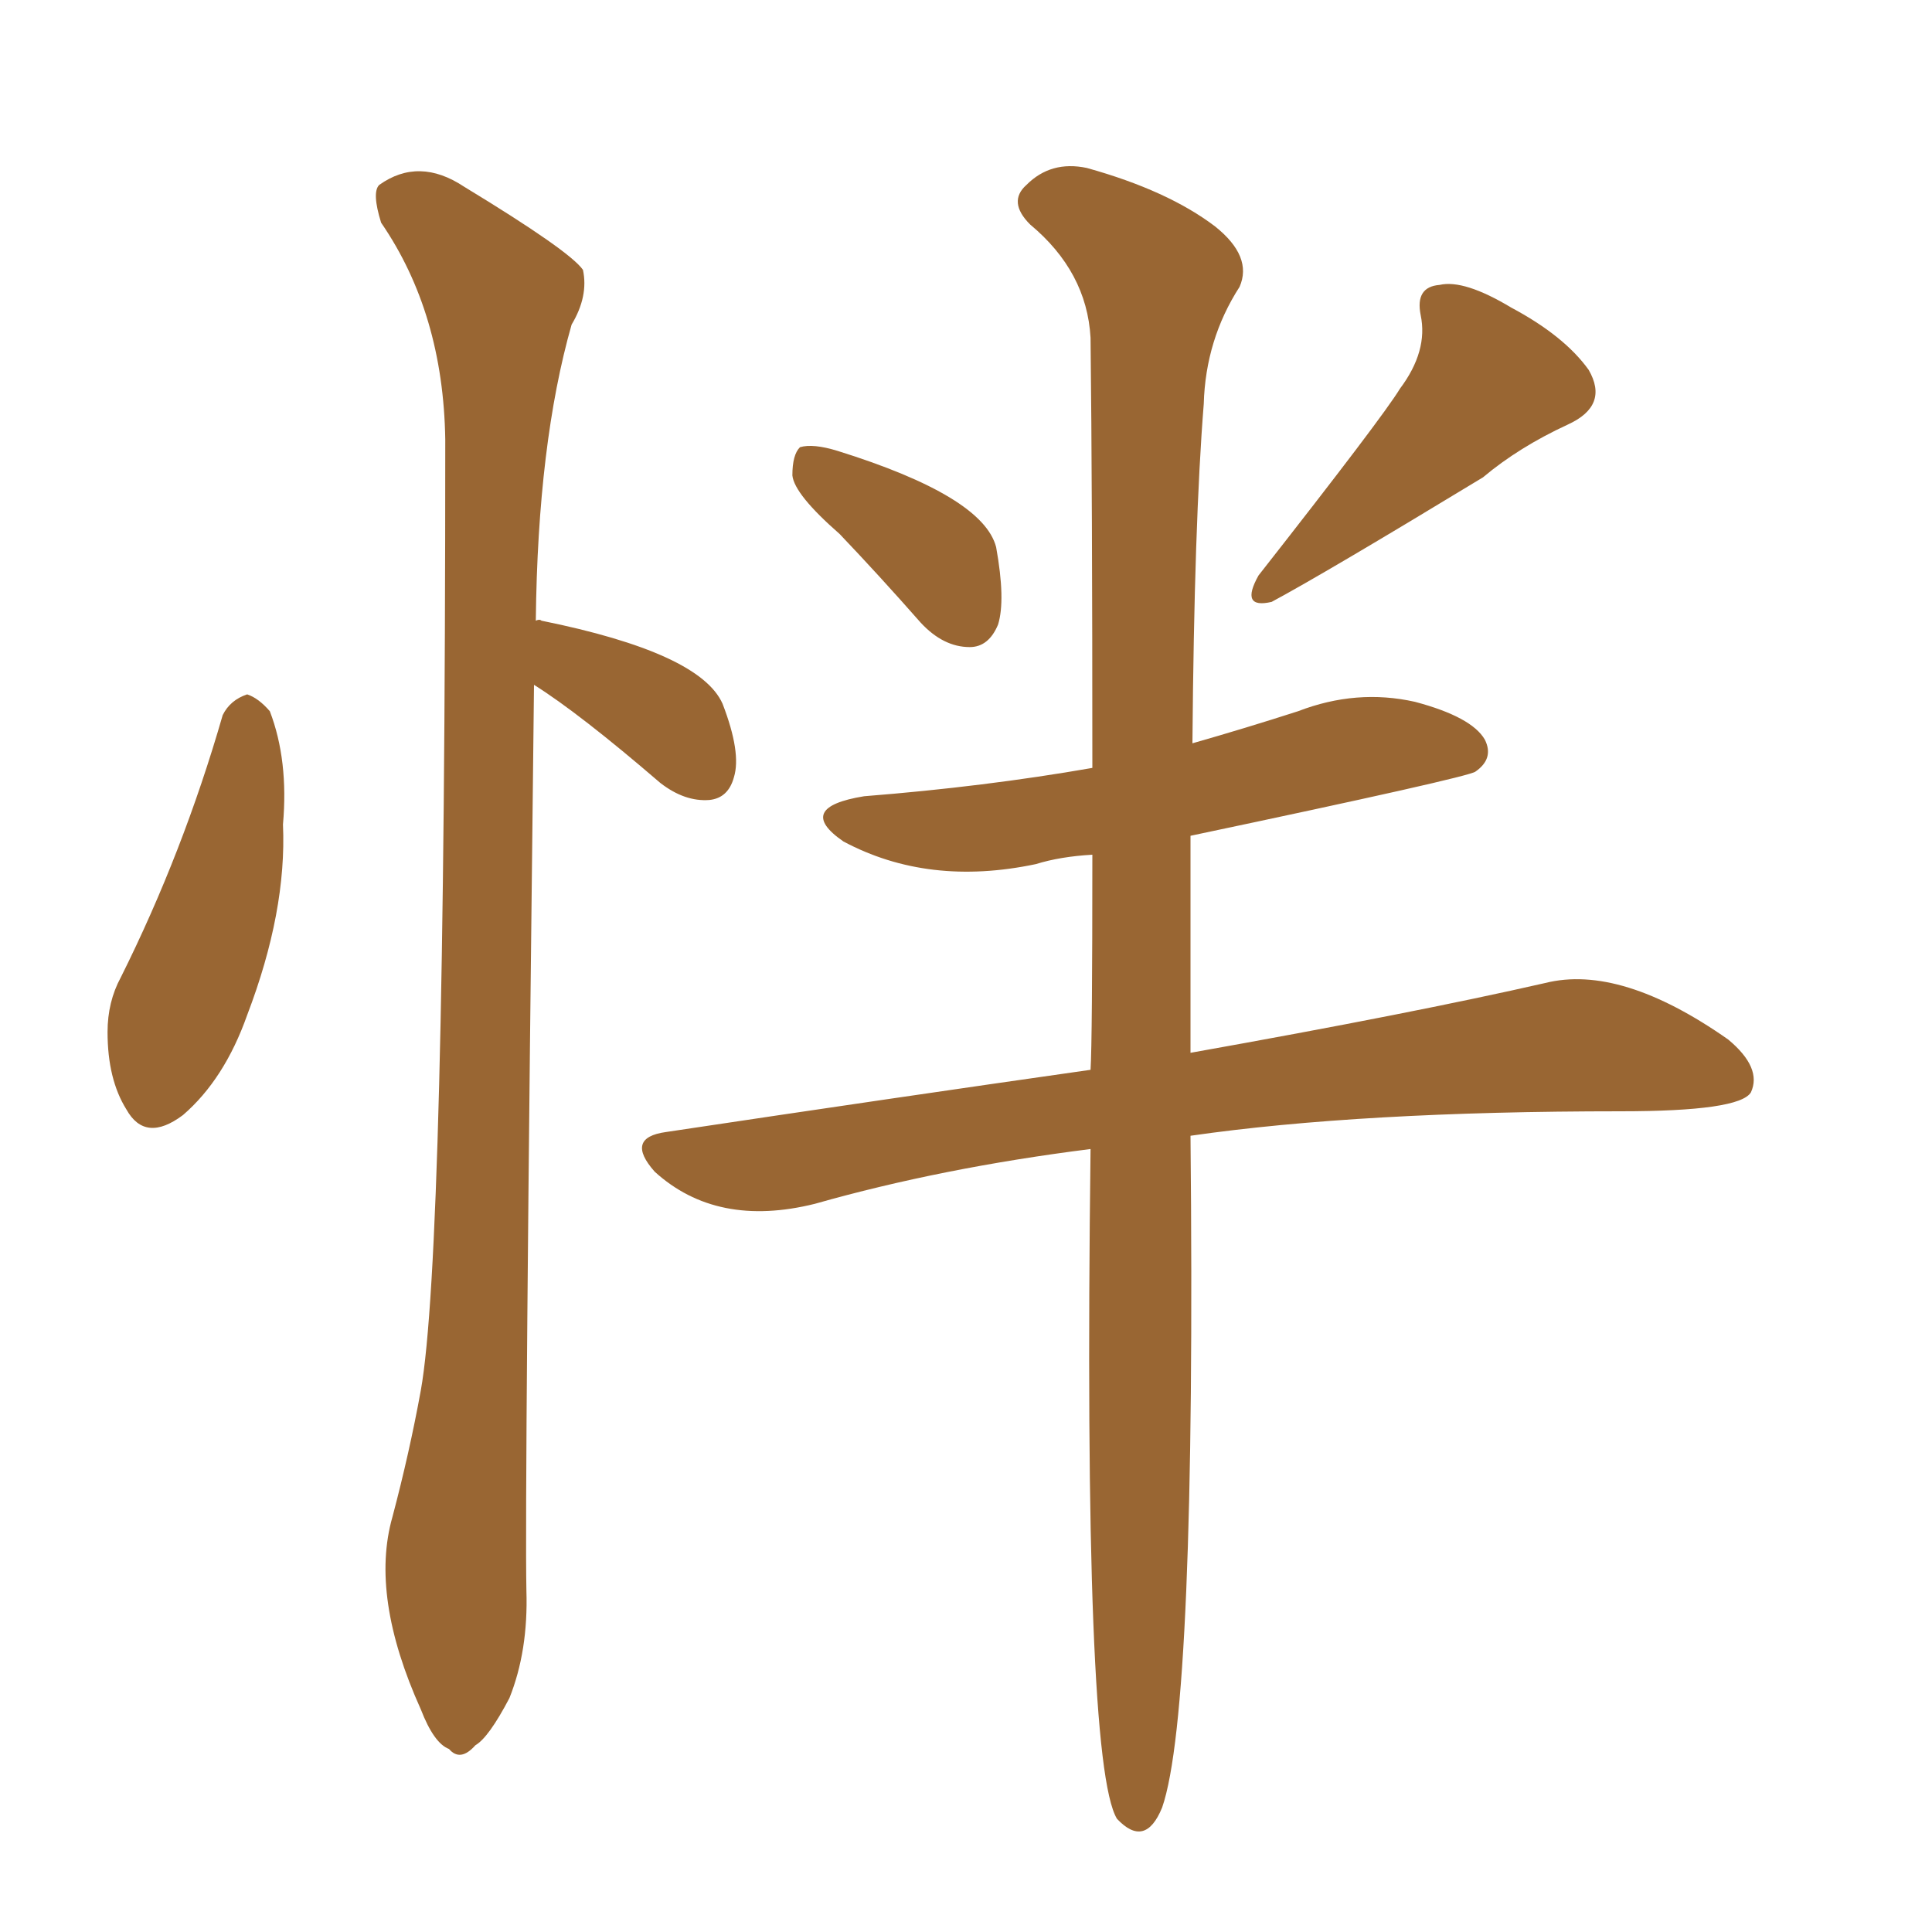 <svg xmlns="http://www.w3.org/2000/svg" xmlns:xlink="http://www.w3.org/1999/xlink" width="150" height="150"><path fill="#996633" padding="10" d="M65.19 41.46L65.19 41.46Q61.67 38.38 61.52 36.91L61.52 36.91Q61.52 35.30 62.11 34.72L62.11 34.72Q63.13 34.42 65.04 35.01L65.04 35.01Q76.32 38.53 77.34 42.48L77.34 42.48Q78.08 46.58 77.49 48.49L77.49 48.49Q76.76 50.24 75.29 50.24L75.29 50.24Q73.24 50.24 71.48 48.34L71.48 48.34Q68.26 44.68 65.19 41.46ZM108.69 30.18L108.69 30.18Q110.89 27.25 110.30 24.46L110.30 24.46Q109.86 22.27 111.77 22.12L111.77 22.12Q113.67 21.68 117.33 23.88L117.33 23.88Q121.44 26.07 123.34 28.71L123.34 28.71Q124.95 31.49 121.73 32.96L121.73 32.96Q117.92 34.72 115.14 37.06L115.14 37.06Q102.83 44.53 98.73 46.73L98.73 46.73Q96.24 47.31 97.71 44.68L97.71 44.68Q107.37 32.37 108.69 30.18ZM84.67 89.21L84.67 89.21Q73.10 90.67 63.28 93.46L63.28 93.46Q55.66 95.36 50.83 90.97L50.83 90.97Q48.49 88.33 51.71 87.89L51.71 87.89Q69.29 85.25 84.67 83.06L84.67 83.06Q84.81 80.86 84.81 66.36L84.81 66.36Q82.32 66.50 80.42 67.09L80.42 67.09Q72.07 68.85 65.48 65.33L65.48 65.33Q61.67 62.70 67.09 61.82L67.09 61.82Q76.46 61.08 84.81 59.62L84.81 59.62Q84.81 38.23 84.67 26.22L84.67 26.22Q84.38 21.09 79.98 17.43L79.98 17.43Q78.22 15.67 79.69 14.36L79.69 14.36Q81.59 12.45 84.38 13.04L84.38 13.04Q90.67 14.79 94.34 17.58L94.34 17.58Q97.27 19.92 96.24 22.27L96.24 22.27Q93.60 26.37 93.46 31.35L93.46 31.35Q92.72 40.58 92.58 57.71L92.58 57.71Q96.68 56.54 100.78 55.22L100.78 55.22Q105.32 53.47 109.86 54.49L109.86 54.49Q114.26 55.66 115.28 57.42L115.28 57.42Q116.02 58.89 114.55 59.91L114.55 59.91Q113.96 60.35 92.43 64.89L92.43 64.89Q92.43 72.51 92.43 81.74L92.43 81.74Q109.72 78.66 119.97 76.32L119.97 76.32Q125.83 74.85 134.18 80.71L134.18 80.71Q136.82 82.91 135.94 84.81L135.94 84.81Q135.06 86.28 125.83 86.28L125.83 86.28Q105.62 86.28 92.43 88.18L92.43 88.18Q92.87 132.71 90.23 140.33L90.23 140.33Q88.92 143.55 86.72 141.21L86.72 141.21Q84.08 136.82 84.67 89.21ZM17.29 55.52L17.29 55.52Q17.87 54.35 19.19 53.91L19.19 53.91Q20.07 54.20 20.95 55.22L20.95 55.22Q22.41 59.03 21.97 64.01L21.97 64.01Q22.27 70.75 19.19 78.81L19.19 78.81Q17.43 83.79 14.21 86.57L14.21 86.57Q11.28 88.77 9.81 86.13L9.81 86.13Q8.35 83.79 8.35 80.13L8.35 80.13Q8.35 77.78 9.38 75.88L9.38 75.88Q14.21 66.21 17.29 55.52ZM41.46 53.17L41.46 53.17L41.46 53.17Q40.72 116.31 40.87 123.49L40.87 123.49Q41.02 128.17 39.55 131.84L39.55 131.84Q37.94 134.91 36.91 135.50L36.91 135.50Q35.74 136.82 34.86 135.79L34.86 135.79Q33.69 135.35 32.67 132.71L32.67 132.71Q28.71 123.93 30.47 117.77L30.47 117.77Q31.79 112.79 32.67 107.96L32.67 107.96Q34.57 97.41 34.57 34.13L34.57 34.13Q34.42 24.32 29.59 17.29L29.59 17.29Q28.86 14.94 29.44 14.36L29.44 14.36Q32.52 12.16 36.04 14.50L36.04 14.50Q44.24 19.48 45.26 20.95L45.26 20.95Q45.70 23.00 44.38 25.20L44.38 25.20Q41.75 34.42 41.60 48.19L41.60 48.19Q41.89 48.05 42.04 48.19L42.04 48.19Q54.35 50.68 56.10 54.64L56.10 54.64Q57.57 58.45 56.98 60.35L56.98 60.35Q56.54 61.96 55.08 62.11L55.08 62.11Q53.17 62.26 51.27 60.79L51.27 60.79Q44.97 55.37 41.46 53.17Z"/></svg>